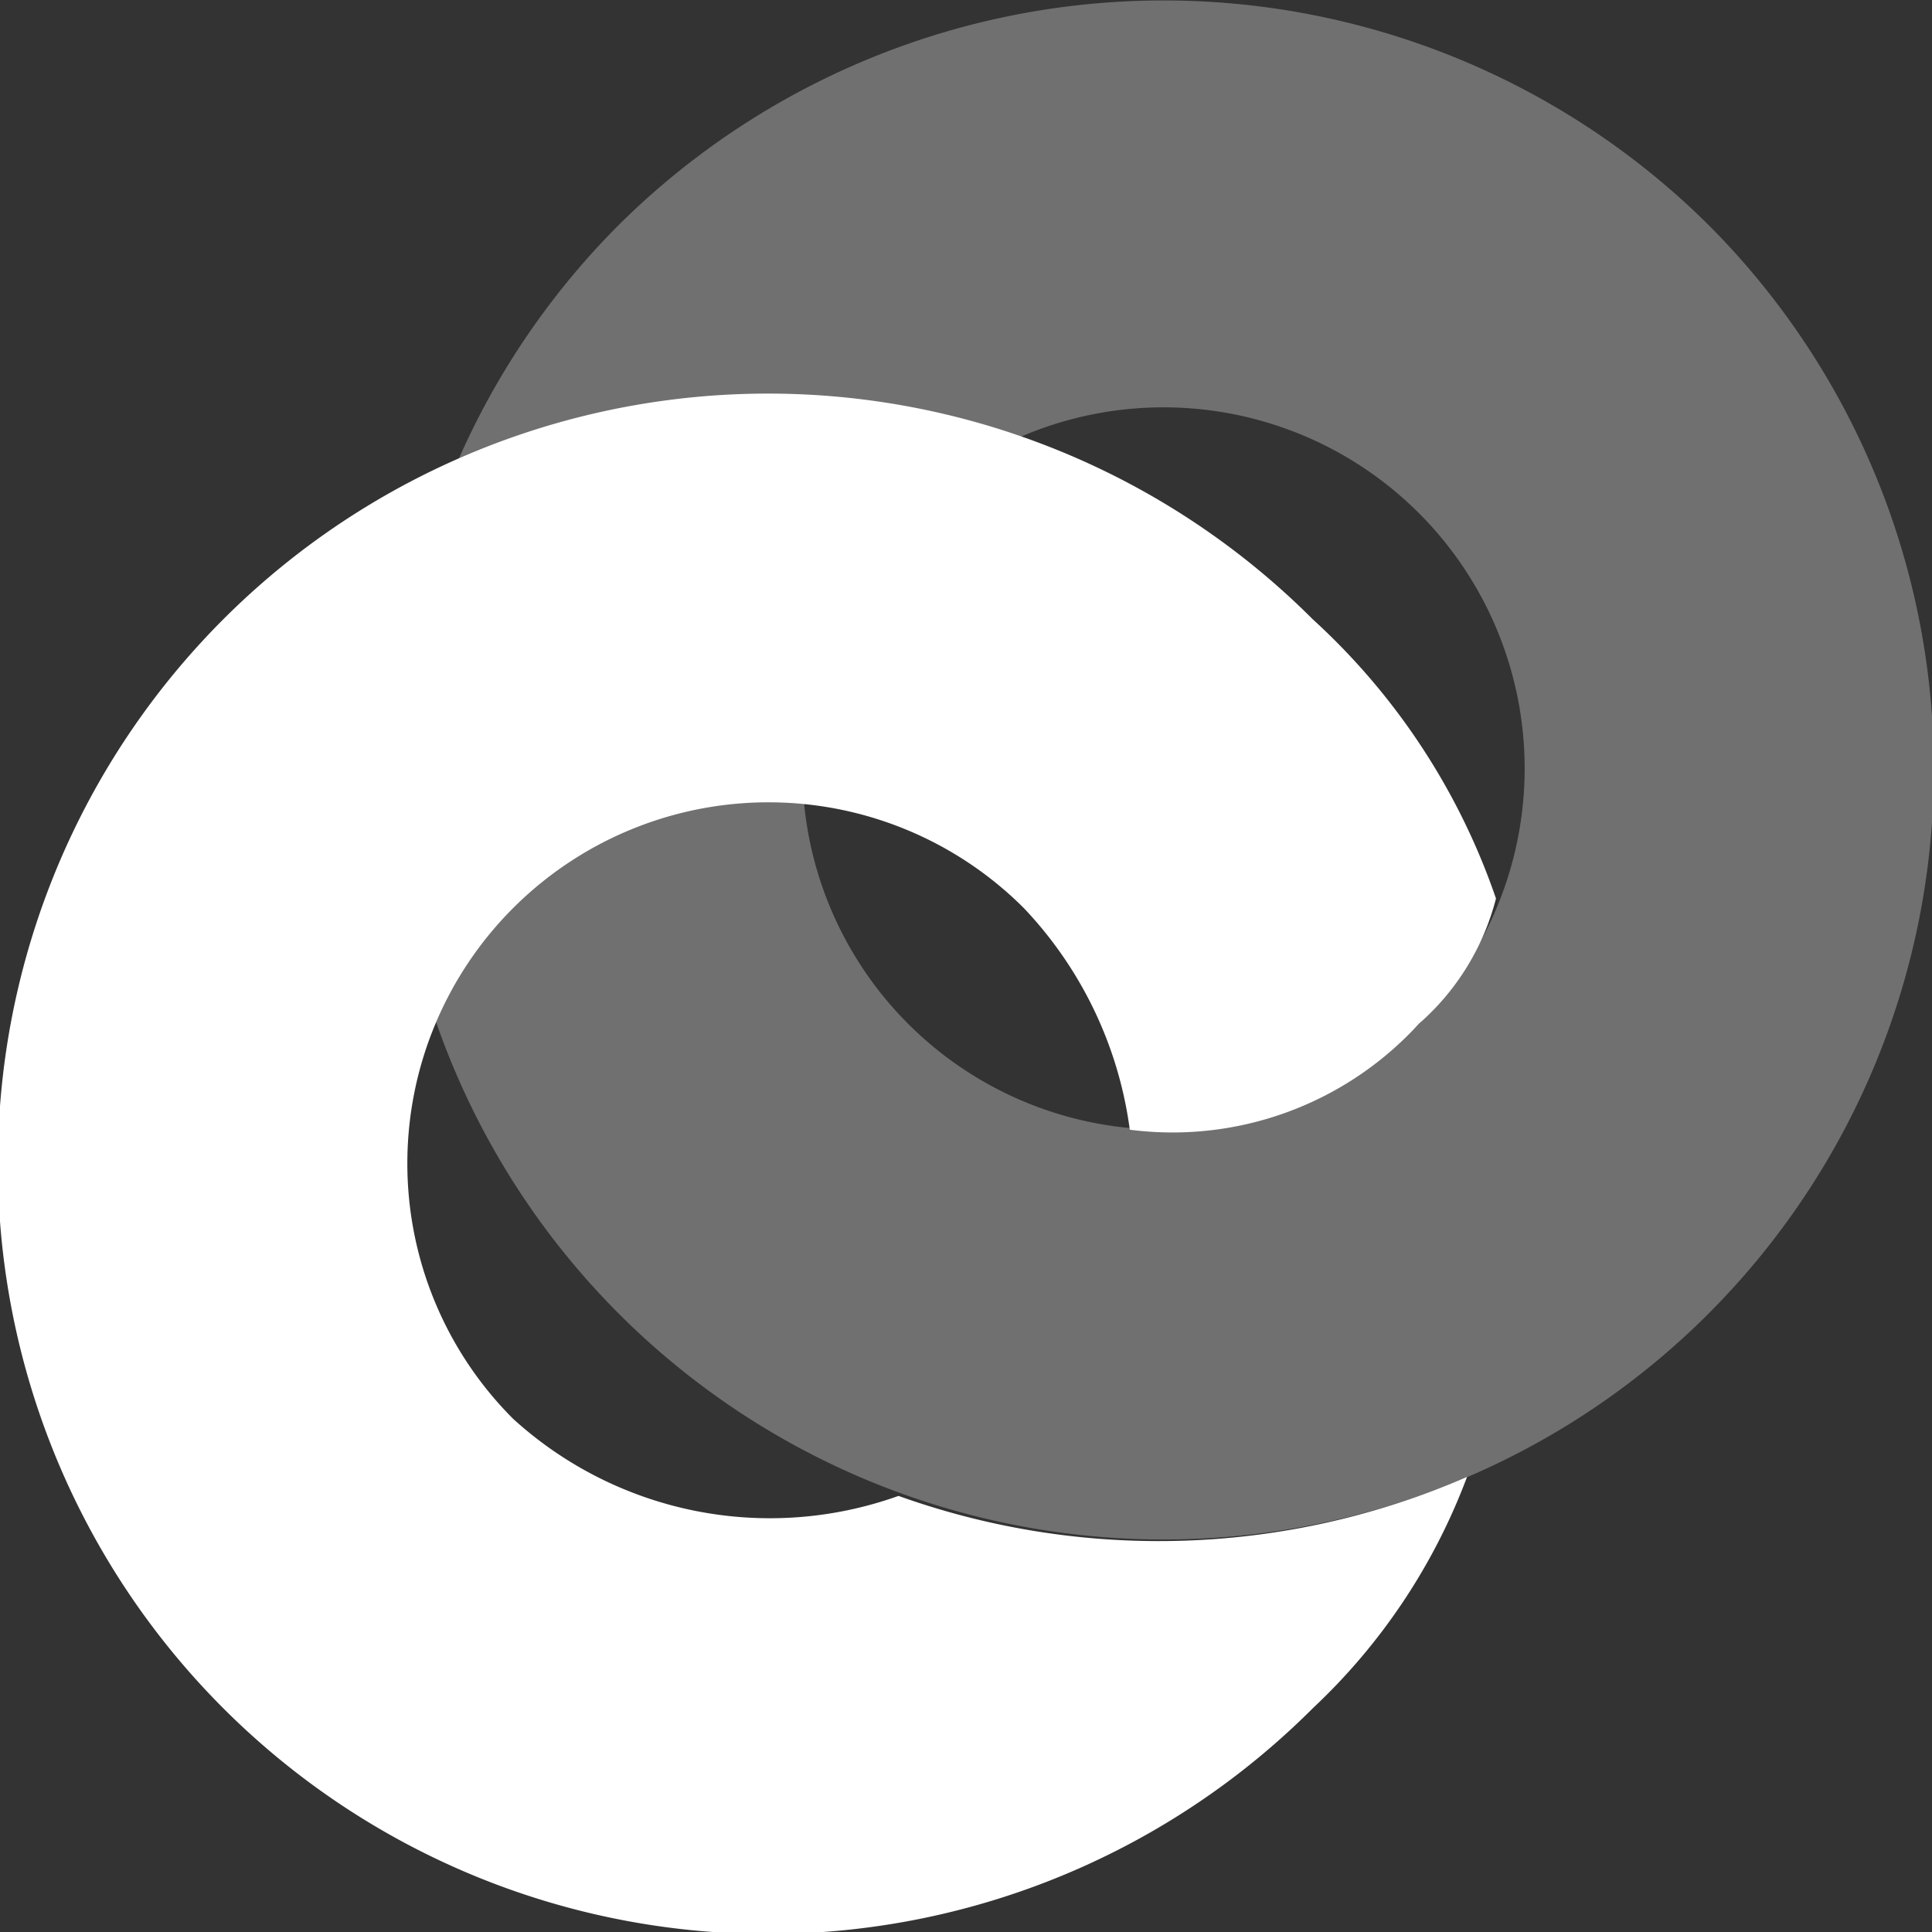 <svg id="abs022" xmlns="http://www.w3.org/2000/svg" width="25.837" height="25.837" viewBox="0 0 25.837 25.837">
  <rect x="0" y="0" width="25.837" height="25.837" fill="#333333" stroke="none"/>
  <path id="Path_187" data-name="Path 187" d="M12.962,8.862a4.829,4.829,0,0,1,6.83,6.83,4.829,4.829,0,0,1-6.83-6.83ZM9.1,5A10.3,10.3,0,1,0,23.657,5,10.344,10.344,0,0,0,9.1,5Z" transform="translate(-0.817 -2)" fill="#fff" opacity="0.3"/>
  <path id="Path_188" data-name="Path 188" d="M14.016,20.822a5.1,5.1,0,0,1-5.154-1.031,4.829,4.829,0,0,1,6.83-6.83,5.325,5.325,0,0,1,1.417,2.964,4.459,4.459,0,0,0,3.866-1.417,3.321,3.321,0,0,0,1.031-1.675A9,9,0,0,0,19.557,9.1a10.3,10.3,0,1,0,0,14.561,8.159,8.159,0,0,0,2.062-3.093A10.326,10.326,0,0,1,14.016,20.822Z" transform="translate(-2 -0.817)" fill="#fff"/>
</svg>
